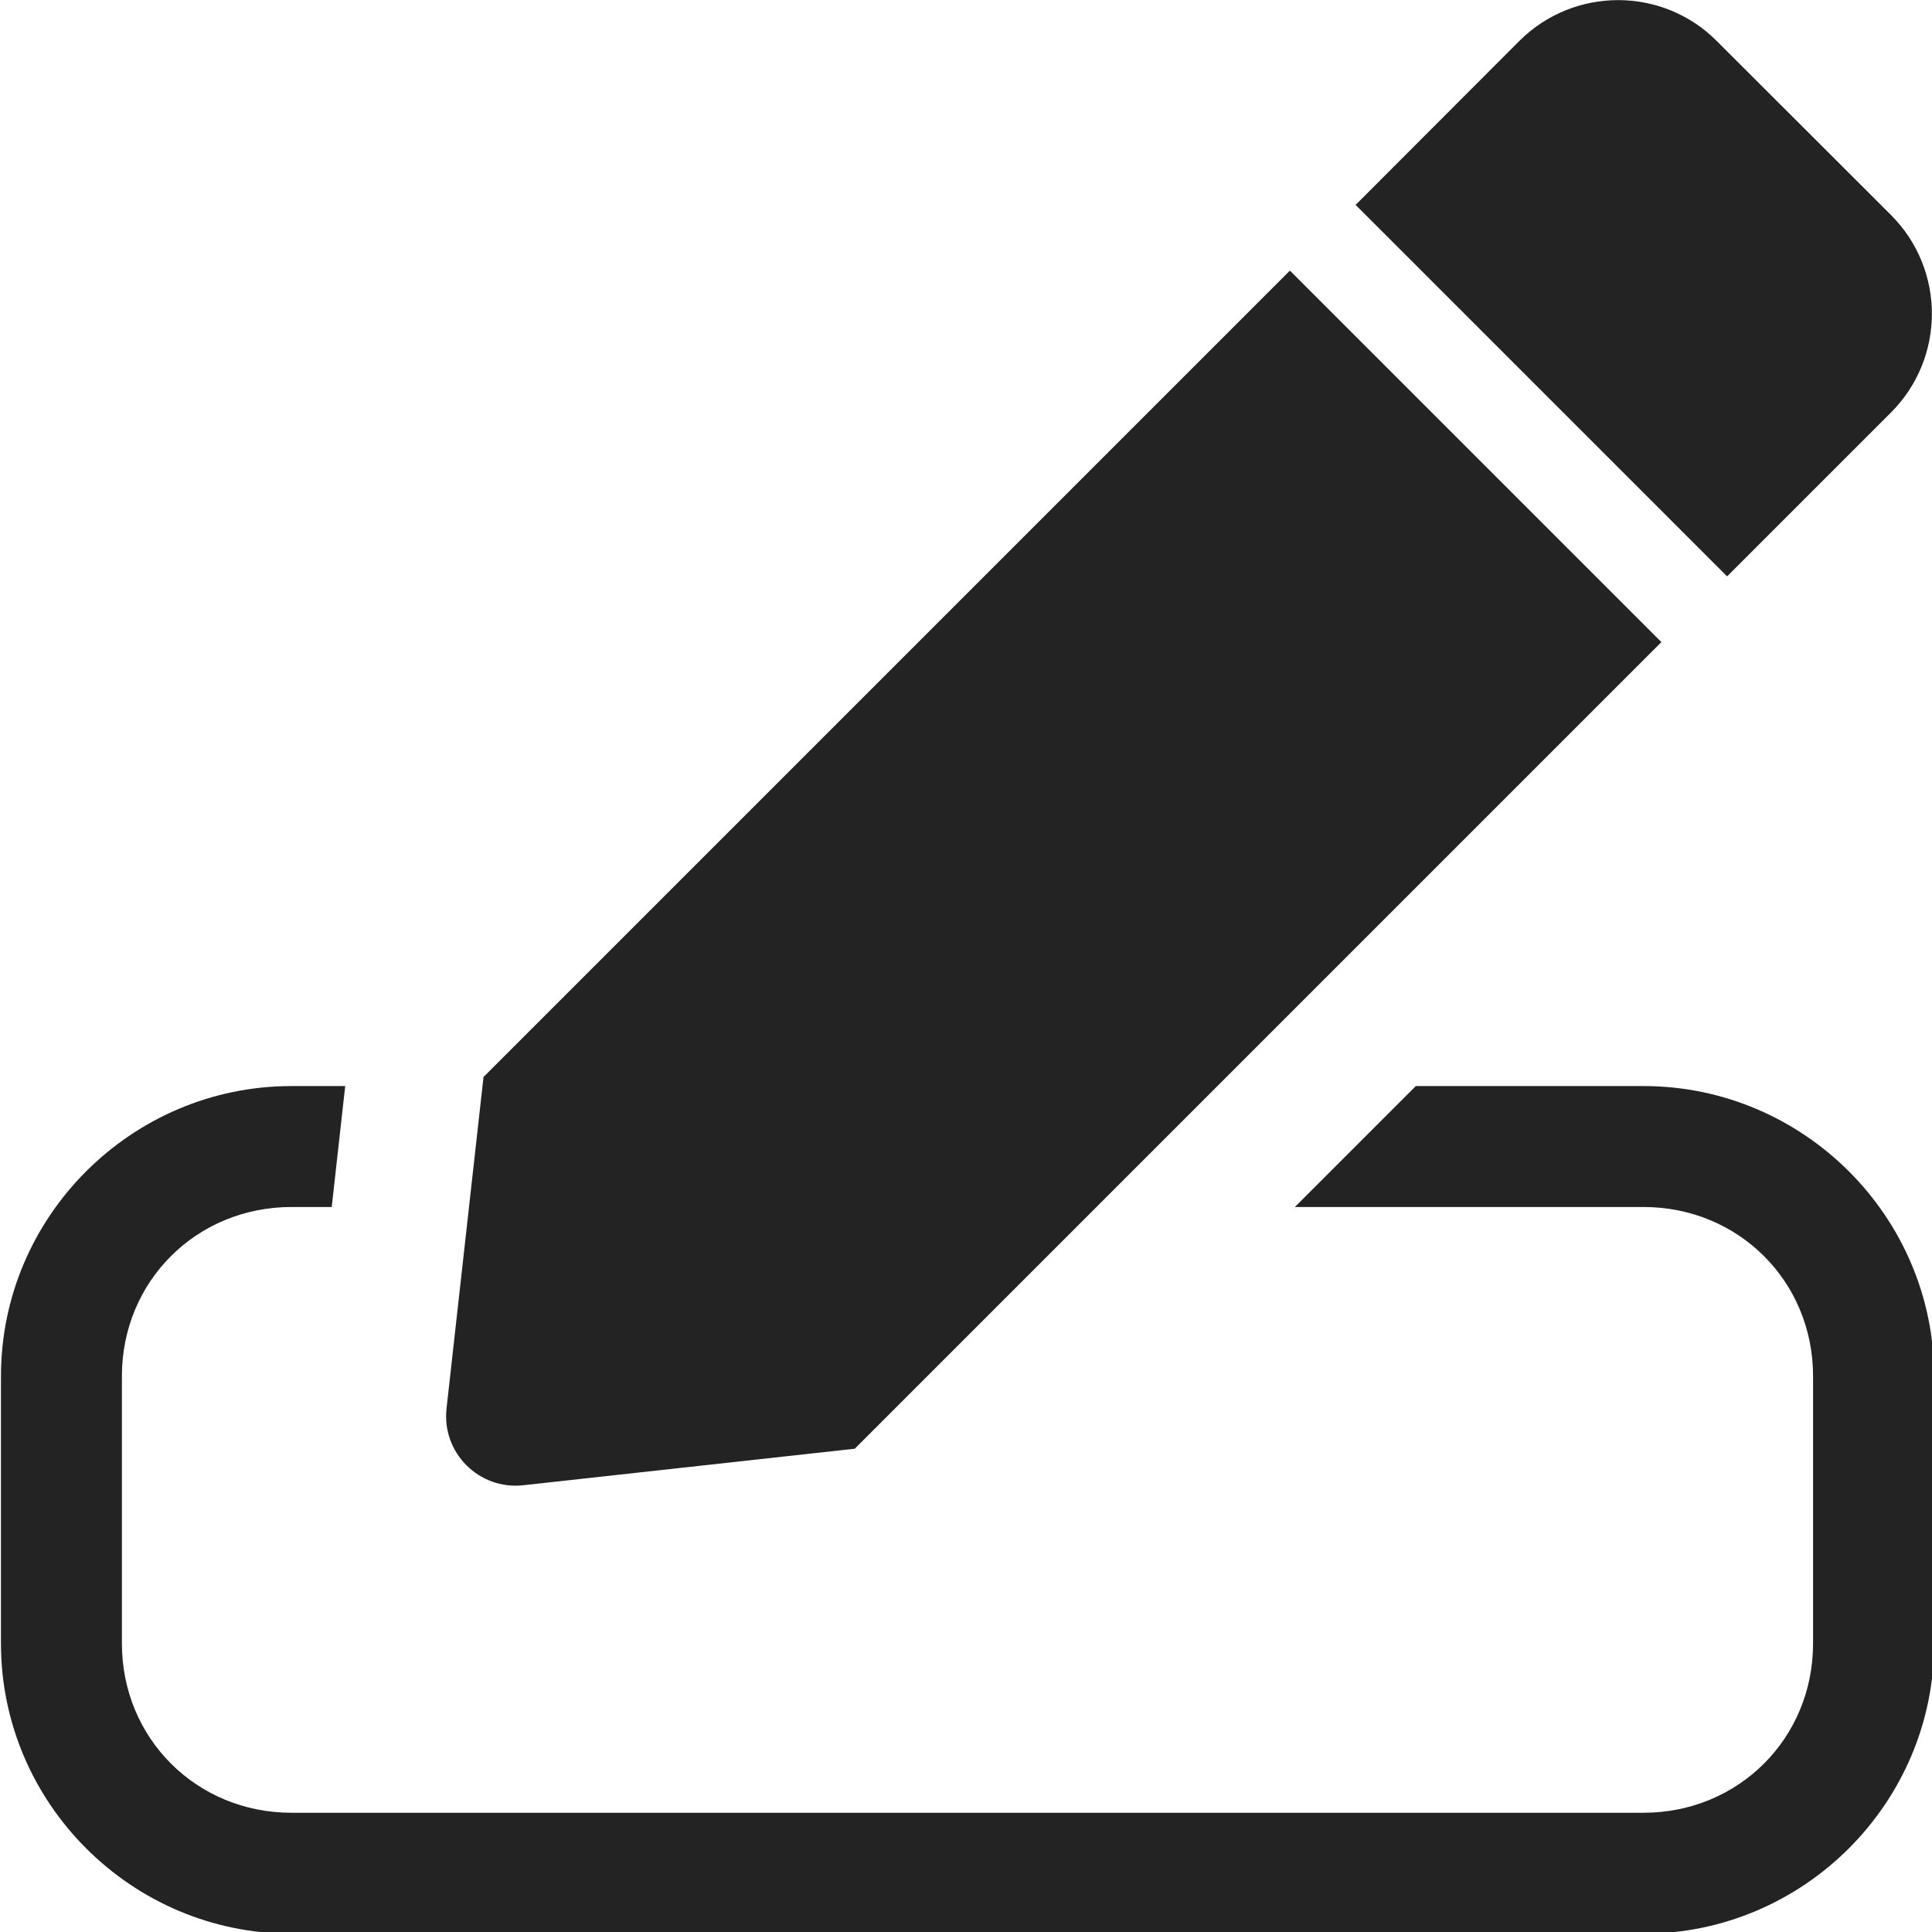 <?xml version="1.0" encoding="UTF-8" standalone="no"?>
<!-- Created with Inkscape (http://www.inkscape.org/) -->

<svg
   width="32"
   height="32"
   viewBox="0 0 8.467 8.467"
   version="1.1"
   id="svg8"
   inkscape:version="1.1.1 (3bf5ae0d25, 2021-09-20)"
   sodipodi:docname="rename.svg"
   inkscape:export-filename="D:\RxLab\src\RxOT\DuAEF\Duik\inc\icons\w16\w16_rename.png"
   inkscape:export-xdpi="48"
   inkscape:export-ydpi="48"
   xmlns:inkscape="http://www.inkscape.org/namespaces/inkscape"
   xmlns:sodipodi="http://sodipodi.sourceforge.net/DTD/sodipodi-0.dtd"
   xmlns="http://www.w3.org/2000/svg"
   xmlns:svg="http://www.w3.org/2000/svg"
   xmlns:rdf="http://www.w3.org/1999/02/22-rdf-syntax-ns#"
   xmlns:cc="http://creativecommons.org/ns#"
   xmlns:dc="http://purl.org/dc/elements/1.1/">
  <defs
     id="defs2" />
  <sodipodi:namedview
     id="base"
     pagecolor="#ffffff"
     bordercolor="#666666"
     borderopacity="1.0"
     inkscape:pageopacity="0.0"
     inkscape:pageshadow="2"
     inkscape:zoom="22.627418"
     inkscape:cx="12.838407"
     inkscape:cy="14.341009"
     inkscape:document-units="mm"
     inkscape:current-layer="svg8"
     showgrid="false"
     units="px"
     inkscape:window-width="3440"
     inkscape:window-height="1369"
     inkscape:window-x="1912"
     inkscape:window-y="-8"
     inkscape:window-maximized="1"
     inkscape:pagecheckerboard="0">
    <sodipodi:guide
       position="8.467,0"
       orientation="-32,0"
       id="guide854"
       inkscape:locked="false" />
    <sodipodi:guide
       position="8.467,8.467"
       orientation="0,-32"
       id="guide856"
       inkscape:locked="false" />
    <sodipodi:guide
       position="0,8.467"
       orientation="32,0"
       id="guide858"
       inkscape:locked="false" />
  </sodipodi:namedview>
  <path
     id="rect855"
     style="color:#000000;fill:#232323;stroke-width:3.78;stroke-linecap:round;-inkscape-stroke:none;fill-opacity:1"
     d="M 4.82 17.961 C 2.178 17.961 0.016 20.116 0.016 22.758 L 0.016 27.18 C 0.016 29.822 2.178 31.979 4.82 31.979 L 27.18 31.979 C 29.822 31.979 31.986 29.822 31.986 27.18 L 31.986 22.758 C 31.986 20.116 29.822 17.961 27.18 17.961 L 23.414 17.961 L 21.414 19.961 L 27.18 19.961 C 28.749 19.961 29.984 21.189 29.984 22.758 L 29.984 27.18 C 29.984 28.749 28.749 29.979 27.18 29.979 L 4.82 29.979 C 3.251 29.979 2.016 28.749 2.016 27.18 L 2.016 22.758 C 2.016 21.189 3.251 19.961 4.82 19.961 L 5.486 19.961 L 5.709 17.961 L 4.82 17.961 z "
     transform="scale(0.265)" />
  <path
     id="path845"
     d="M 5.653,1.186 7.281,2.814 3.746,6.349 2.294,6.509 C 2.1,6.531 1.935,6.367 1.957,6.172 L 2.119,4.72 Z M 8.288,0.943 7.523,0.179 c -0.238,-0.238 -0.625,-0.238 -0.864,0 L 5.941,0.898 7.569,2.526 8.288,1.807 c 0.238,-0.239 0.238,-0.625 0,-0.864 z"
     inkscape:connector-curvature="0"
     style="fill:#232323;stroke-width:0.013;stroke-miterlimit:4;stroke-dasharray:none;fill-opacity:1" />
</svg>
